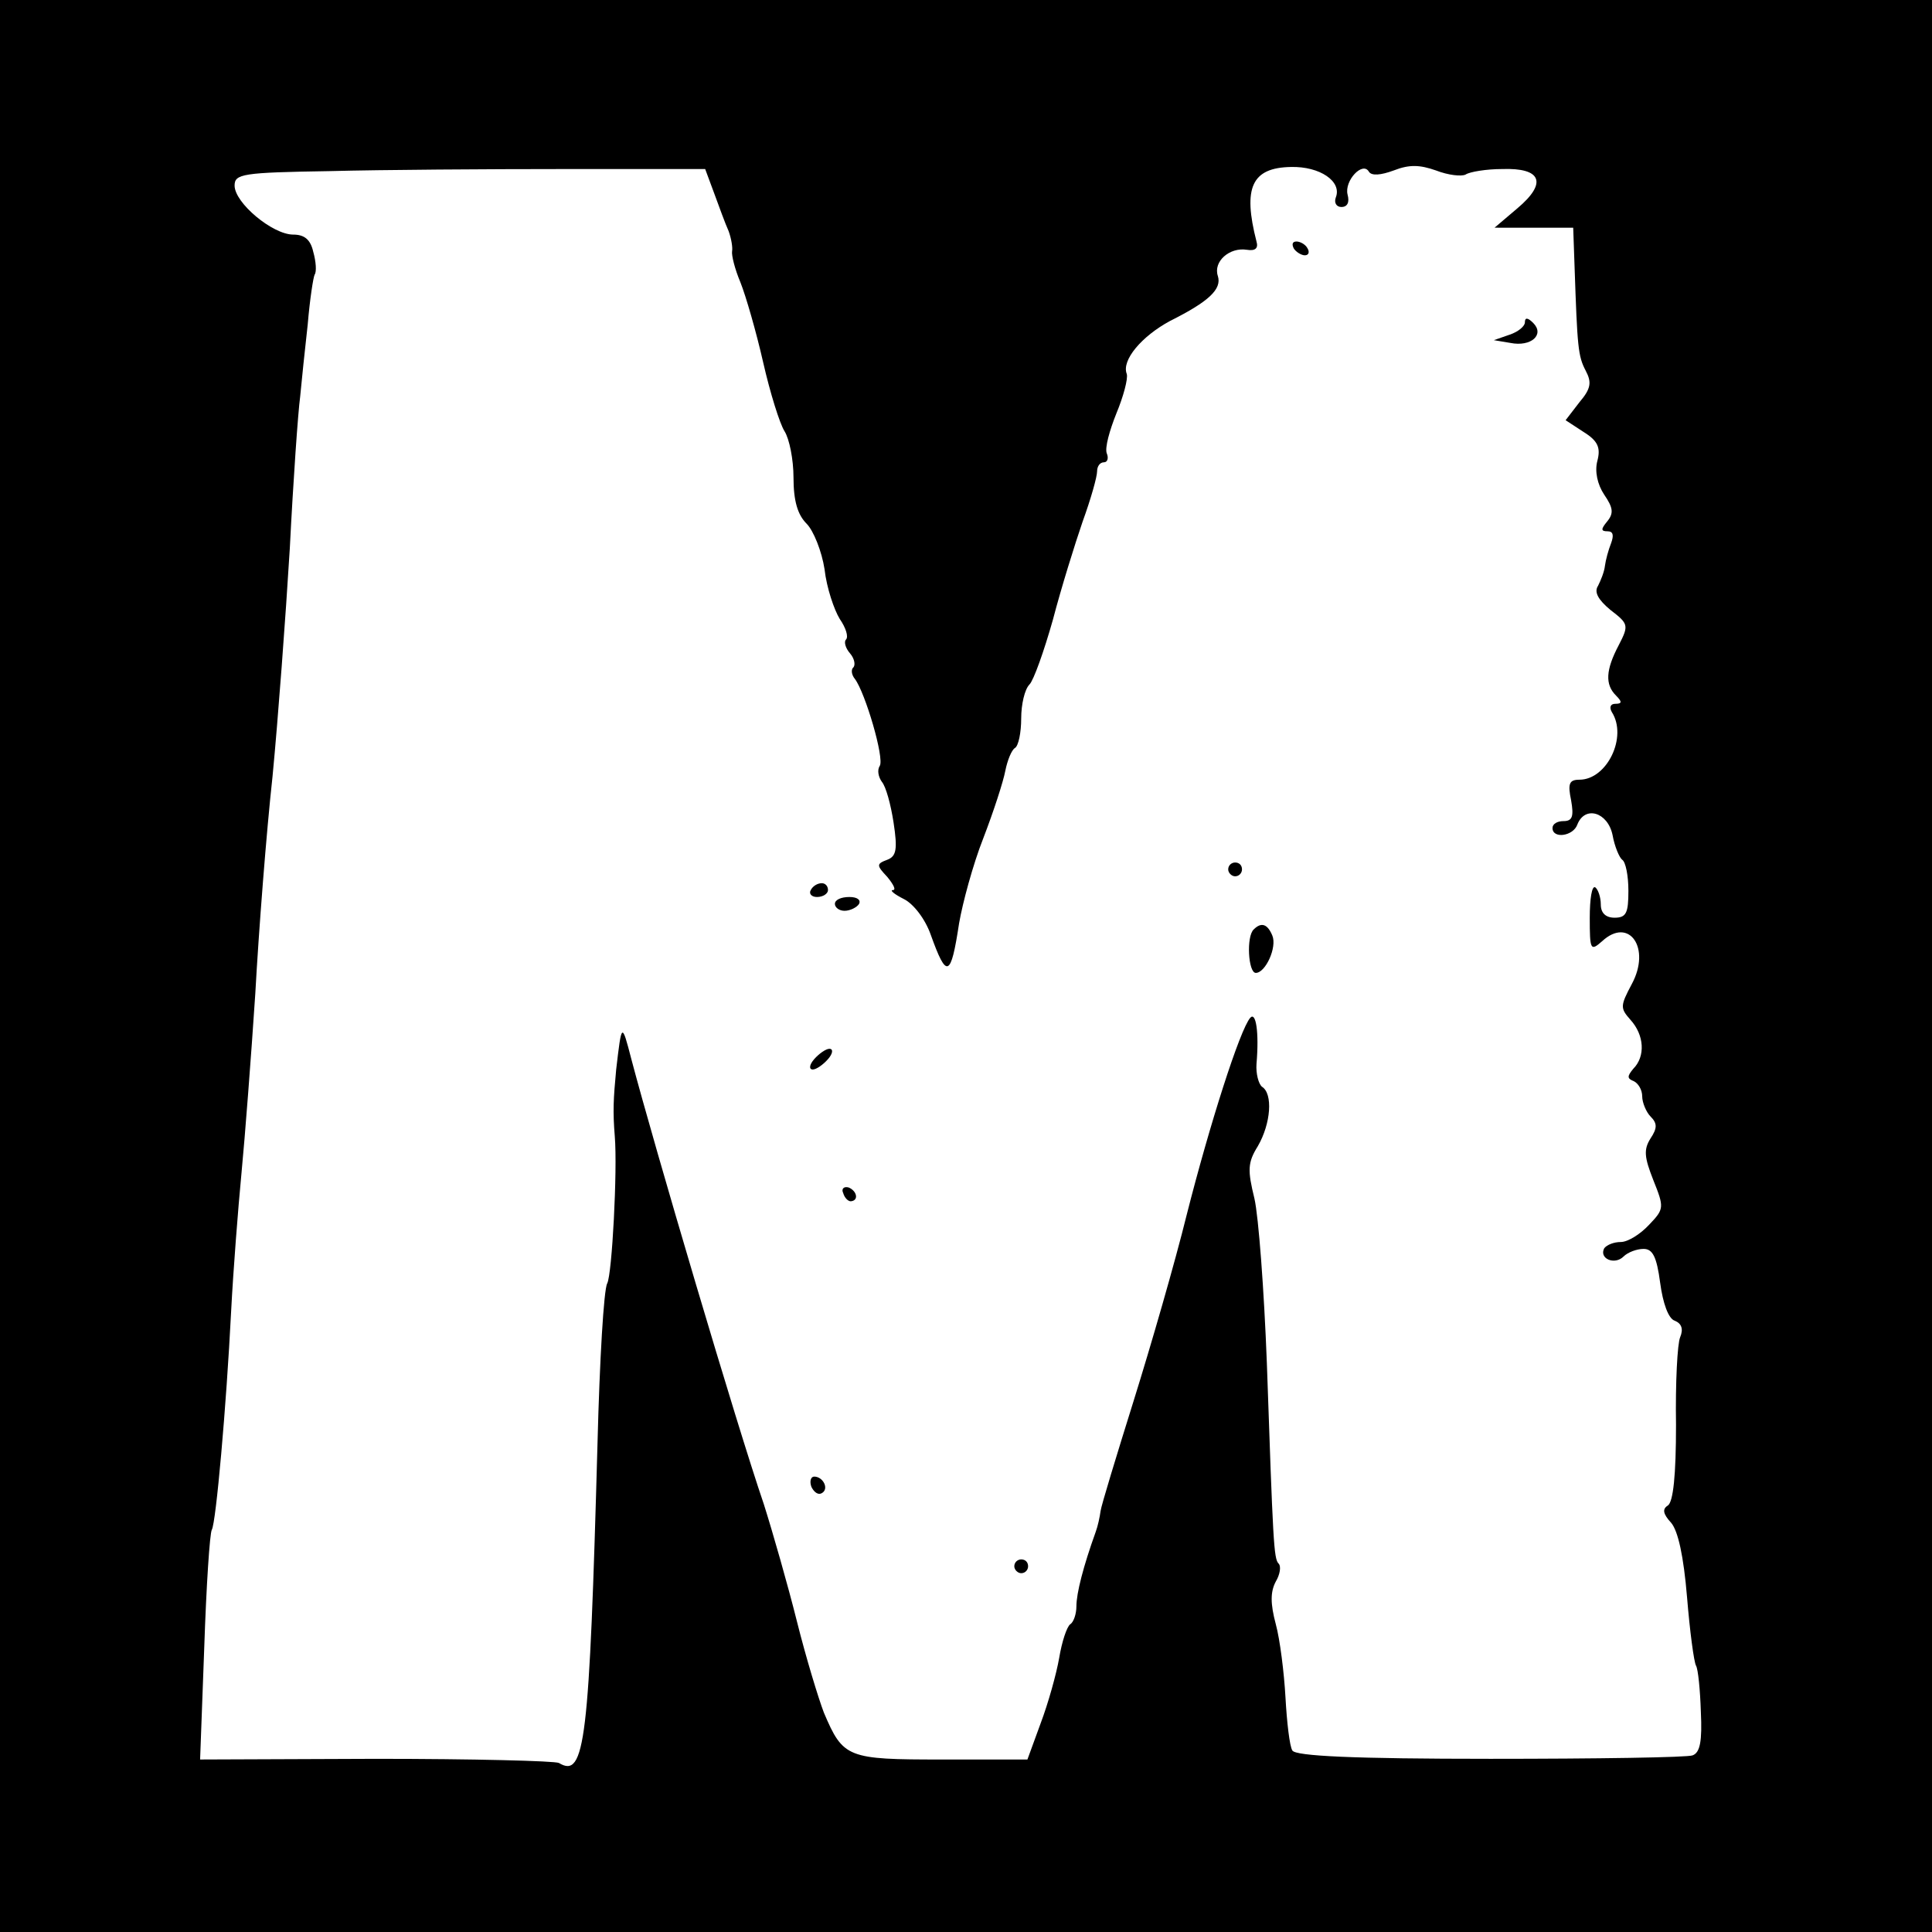 <svg version="1" xmlns="http://www.w3.org/2000/svg" width="373.333" height="373.333" viewBox="0 0 280 280"><path d="M0 140v140h280V0H0v140zM103.5 28c.7 1.9 1.6 4.4 2.1 5.5.4 1.1.6 2.4.5 2.9-.1.6.4 2.6 1.2 4.5.8 2 2.3 7.2 3.3 11.6 1 4.4 2.4 8.9 3.1 10 .7 1.1 1.3 4.1 1.3 6.7 0 3.4.6 5.4 1.9 6.7 1 1 2.2 4 2.6 6.6.3 2.7 1.4 5.9 2.2 7.2.9 1.3 1.3 2.6.9 3-.3.3-.1 1.2.6 2 .6.7.8 1.6.5 2-.4.3-.3 1.1.2 1.7 1.5 2 4.3 11.5 3.6 12.6-.4.6-.2 1.6.3 2.3.6.7 1.3 3.3 1.7 5.9.6 3.9.4 4.9-.9 5.4-1.6.6-1.6.8 0 2.5.9 1.1 1.3 1.9.8 1.9s.2.6 1.6 1.3c1.4.7 3.1 2.9 3.9 5.2 2.3 6.4 2.9 6.2 4.1-1.7.5-2.9 2-8.5 3.5-12.3 1.5-3.9 2.9-8.2 3.2-9.8.3-1.5.9-3 1.4-3.3.5-.3.9-2.2.9-4.3 0-2 .5-4.2 1.2-4.9.6-.6 2.1-4.8 3.4-9.4 1.2-4.6 3.2-11 4.3-14.2 1.2-3.3 2.1-6.5 2.1-7.3 0-.7.4-1.3 1-1.3.5 0 .7-.6.4-1.3-.3-.8.4-3.3 1.4-5.8 1-2.4 1.7-5 1.5-5.7-.8-2 2.2-5.5 6.3-7.7 5.6-2.8 7.5-4.6 6.9-6.5-.7-2.1 1.7-4.2 4.2-3.8 1.2.2 1.7-.2 1.4-1.2-2-7.8-.7-10.7 5-10.8 4.2-.1 7.4 2.1 6.5 4.4-.3.8.1 1.4.8 1.4.9 0 1.2-.7.9-1.8-.5-2 2.2-4.9 3.1-3.3.4.6 1.7.5 3.6-.2 2.3-.9 3.8-.8 6.1 0 1.8.7 3.7.9 4.3.6.6-.4 3-.8 5.3-.8 5.7-.2 6.6 2 2.2 5.7l-3.3 2.8H228l.2 5.7c.4 11.6.5 12.9 1.6 15 .9 1.7.8 2.6-.9 4.6l-2 2.6 2.6 1.7c2.1 1.3 2.5 2.3 2 4.2-.4 1.5 0 3.4 1 4.9 1.3 1.9 1.4 2.7.4 3.9-.9 1.1-.9 1.4.1 1.4.8 0 .9.6.5 1.7-.4 1-.8 2.5-.9 3.3-.1.9-.6 2.1-1 2.9-.6.9 0 2 1.8 3.5 2.6 2 2.7 2.2 1.2 5.1-1.9 3.6-2 5.7-.4 7.3.9.9.9 1.2-.1 1.2-.7 0-.9.5-.5 1.2 2.3 3.6-.7 9.8-4.7 9.8-1.5 0-1.7.6-1.2 3 .4 2.3.2 3-1.1 3-.9 0-1.6.4-1.6 1 0 1.6 3 1.2 3.6-.5 1.1-2.8 4.4-1.8 5.1 1.5.3 1.7 1 3.3 1.4 3.6.5.3.9 2.3.9 4.5 0 3.2-.3 3.9-2 3.9-1.3 0-2-.7-2-1.9 0-1.1-.4-2.2-.8-2.5-.5-.3-.8 1.7-.8 4.4 0 4.7.1 4.9 1.8 3.4 3.9-3.6 7.1 1 4.3 6.2-1.7 3.2-1.7 3.5-.2 5.2 2 2.2 2.2 5.3.4 7.1-.9 1.1-.9 1.4.1 1.8.6.3 1.2 1.2 1.2 2.2 0 .9.6 2.3 1.2 2.9 1 1 1 1.7 0 3.2-1 1.6-.9 2.7.4 6 1.6 4 1.6 4.2-.6 6.5-1.3 1.4-3.1 2.5-4.1 2.5-1 0-2 .4-2.4.9-.8 1.5 1.5 2.5 2.8 1.2.6-.6 1.9-1.1 2.9-1.1 1.3 0 1.9 1.1 2.4 4.9.4 3 1.2 5.2 2.1 5.5 1 .4 1.3 1.2.8 2.4-.4.9-.7 6.6-.6 12.7 0 7.3-.4 11.2-1.2 11.7-.8.5-.7 1.2.5 2.5 1 1.2 1.8 4.8 2.3 10.8.4 4.9 1 9.4 1.3 9.9.3.5.6 3.5.7 6.7.2 4.2-.1 5.9-1.2 6.3-.7.3-13.9.5-29.3.5-19.9 0-28.2-.4-28.7-1.2-.4-.6-.8-4.1-1-7.7-.2-3.6-.8-8.4-1.4-10.6-.8-3-.8-4.7 0-6.2.6-1 .8-2.2.4-2.6-.7-.7-.8-3.1-1.7-29.1-.4-10.5-1.2-21.2-1.8-23.8-1-4.1-1-5.2.5-7.6 1.9-3.3 2.2-7.6.6-8.6-.5-.4-.9-1.9-.8-3.3.4-4.7-.1-7.6-.9-6.7-1.5 1.7-5.9 15.5-9.2 28.5-1.7 6.9-5.2 19-7.7 27s-4.7 15.2-4.8 16c-.1.8-.4 2.2-.7 3-1.8 5-2.8 8.9-2.8 10.8 0 1.1-.4 2.3-.9 2.6-.5.4-1.2 2.5-1.6 4.9-.4 2.3-1.6 6.6-2.7 9.5l-1.9 5.2h-12.4c-13.7 0-14.3-.2-17.1-6.8-.8-2.1-2.6-8-3.9-13.2-1.3-5.2-3.5-12.9-4.8-17-4-11.7-15.9-52-19.2-64.5-1.4-5.4-1.4-5.3-2.2 1.5-.4 4.3-.5 6-.2 9.7.4 4.9-.4 20-1.1 21.3-.5.9-1.1 11.2-1.4 23-1.2 43.5-1.8 48.8-5.6 46.5-.6-.3-12.5-.6-26.5-.6L29 255l.6-16.2c.3-9 .8-16.6 1.1-17.1.6-1 2.1-17.8 2.8-31.7.3-5.8 1-14.8 1.5-20 .5-5.2 1.4-16.9 2-26 .5-9.1 1.6-23.3 2.5-31.5.8-8.3 1.9-23.1 2.5-33 .5-9.9 1.2-19.8 1.5-22 .2-2.2.7-6.9 1.1-10.5.3-3.6.8-6.8 1-7.2.3-.4.2-1.9-.2-3.3-.4-1.8-1.3-2.5-2.9-2.5-3 0-8.5-4.6-8.5-7.1 0-1.7 1.1-1.9 13.8-2.1 7.5-.2 22.9-.3 34.1-.3h20.3l1.3 3.5z"/><path d="M187.5 36c.3.5 1.1 1 1.6 1 .6 0 .7-.5.4-1-.3-.6-1.1-1-1.6-1-.6 0-.7.4-.4 1zM221 46.7c0 .6-1 1.4-2.2 1.8l-2.3.8 2.4.4c3 .6 5-1.2 3.3-2.9-.8-.8-1.2-.8-1.2-.1zM178 126c0 .5.5 1 1 1 .6 0 1-.5 1-1 0-.6-.4-1-1-1-.5 0-1 .4-1 1zM117.5 129c-.3.5.1 1 .9 1 .9 0 1.6-.5 1.6-1 0-.6-.4-1-.9-1-.6 0-1.3.4-1.6 1zM121 131c0 .5.6 1 1.4 1 .8 0 1.8-.5 2.1-1 .3-.6-.3-1-1.4-1-1.2 0-2.1.4-2.1 1zM181.7 134.7c-1.1 1-.8 6.3.3 6.3 1.4 0 3.1-3.7 2.4-5.4-.7-1.7-1.6-2-2.7-.9zM118 153.5c-.7.8-.8 1.5-.2 1.5.5 0 1.5-.7 2.2-1.5.7-.8.8-1.5.2-1.5-.5 0-1.5.7-2.2 1.5zM122.2 172.9c.2.7.7 1.2 1.1 1.2 1.2-.1.9-1.5-.3-2-.7-.2-1.1.2-.8.8zM117.6 215.5c.4.8 1 1.2 1.5.9 1.1-.6.2-2.4-1.1-2.4-.5 0-.7.7-.4 1.5zM147 227c0 .5.5 1 1 1 .6 0 1-.5 1-1 0-.6-.4-1-1-1-.5 0-1 .4-1 1z"/></svg>